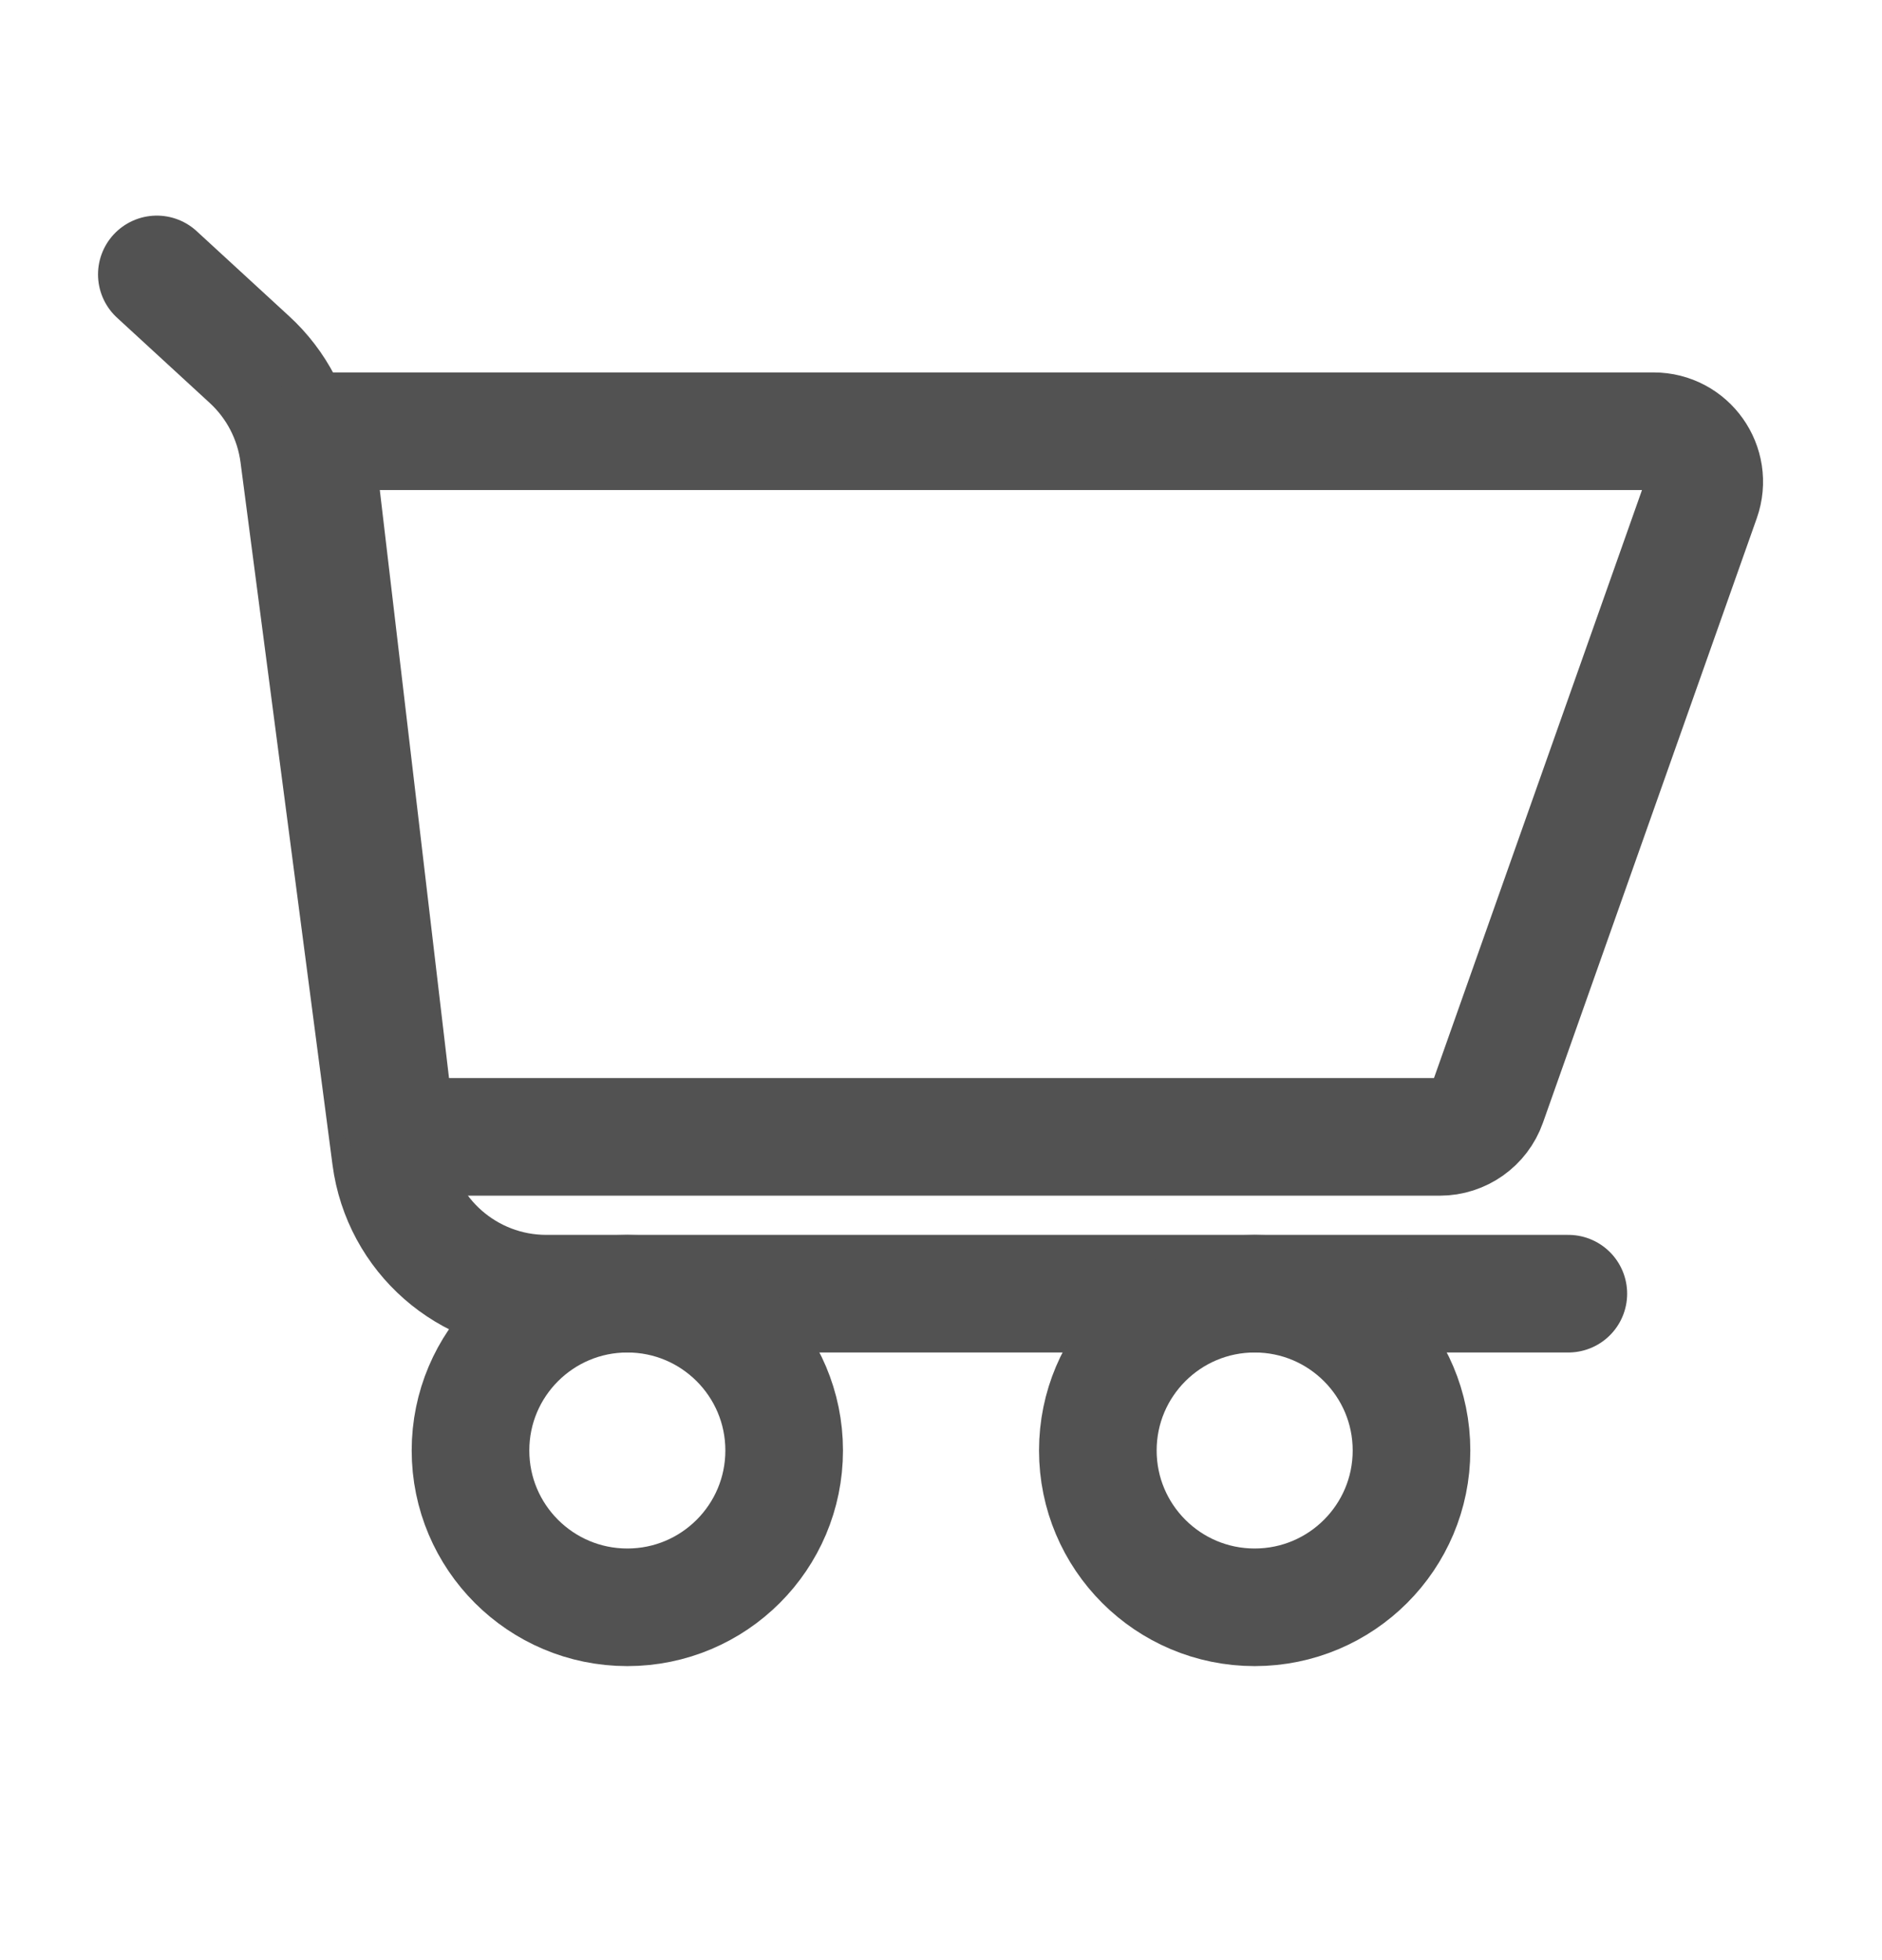 <svg width="24" height="25" viewBox="0 0 24 25" fill="none" xmlns="http://www.w3.org/2000/svg">
<path d="M20 16.5H6.967C5.963 16.5 5.115 15.755 4.984 14.76L3.811 5.8C3.75 5.334 3.528 4.905 3.182 4.587L2 3.5" stroke="#525252" stroke-width="1.5" stroke-linecap="round"/>
<path d="M18.361 14.5H5.632C5.305 14.5 5.03 14.255 4.992 13.93L4.017 5.644C4.008 5.567 4.068 5.5 4.145 5.5H21.087C21.533 5.5 21.844 5.94 21.696 6.36L18.969 14.07C18.878 14.328 18.634 14.5 18.361 14.5Z" stroke="#525252" stroke-width="1.5" stroke-linecap="round"/>
<circle cx="8" cy="18.5" r="2" stroke="#525252" stroke-width="1.5"/>
<circle cx="16" cy="18.5" r="2" stroke="#525252" stroke-width="1.5"/>
</svg>
